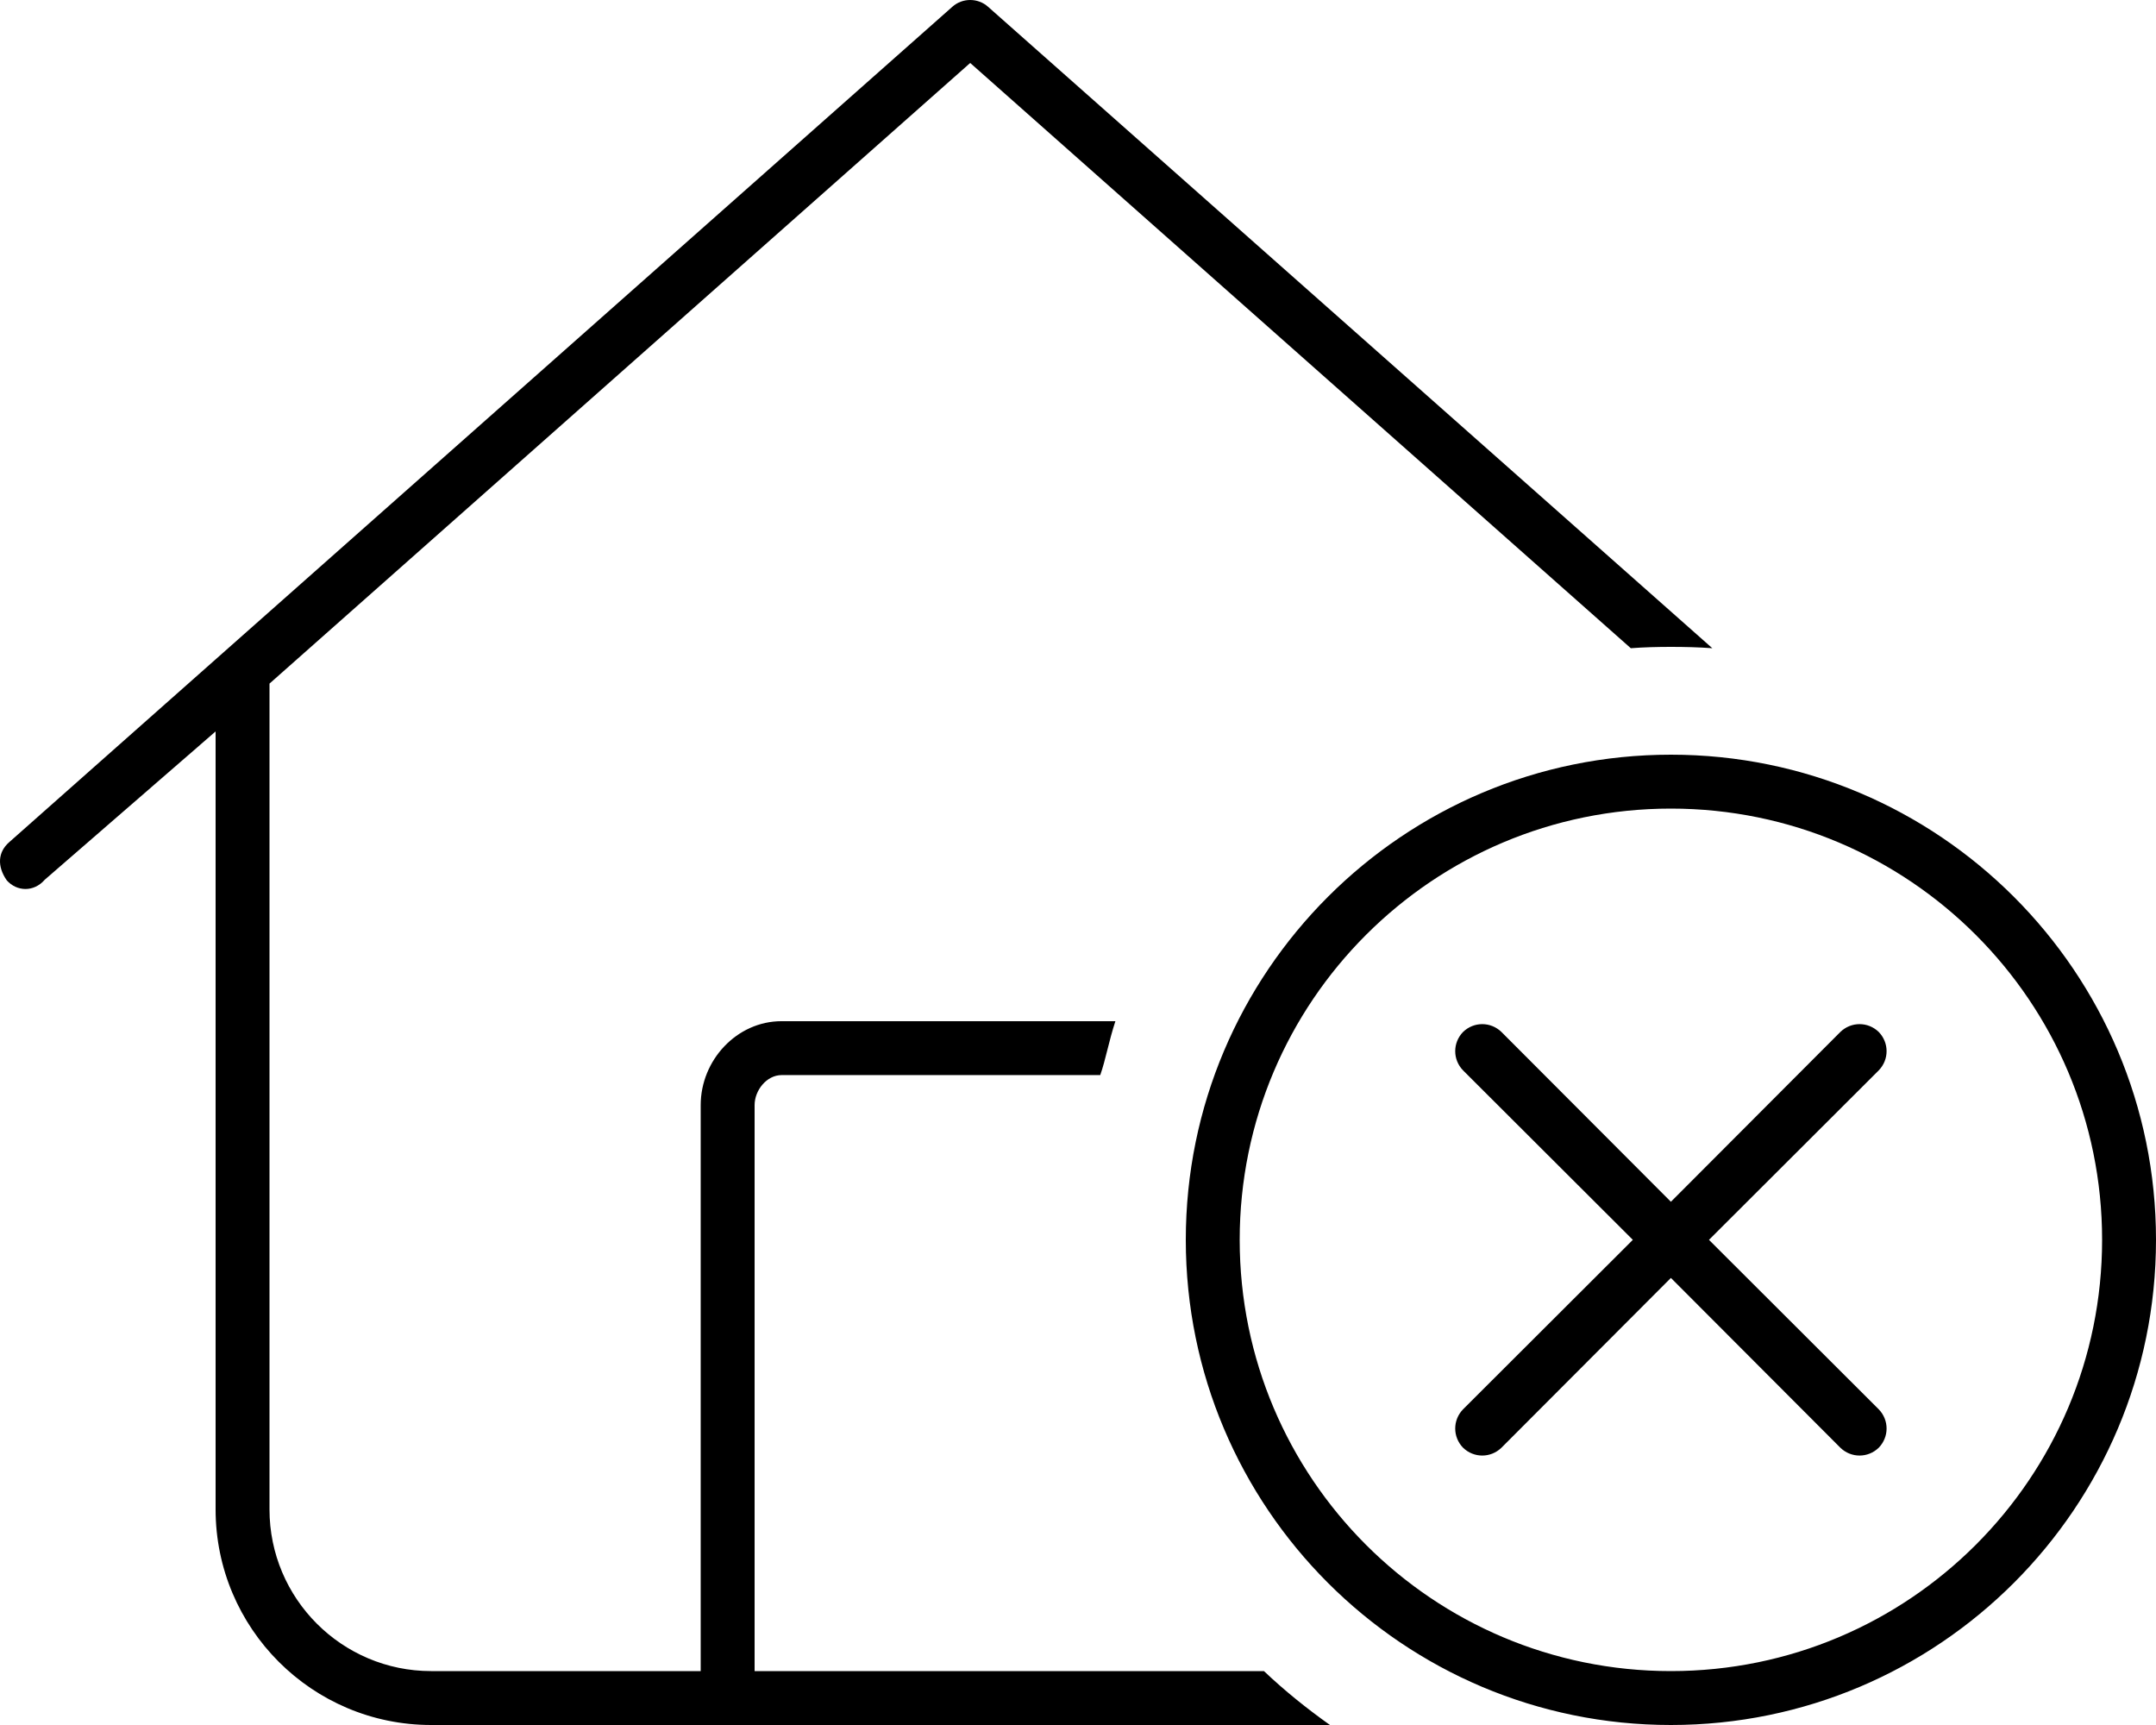 <svg xmlns="http://www.w3.org/2000/svg" viewBox="0 0 640 512"><!--! Font Awesome Pro 6.3.0 by @fontawesome - https://fontawesome.com License - https://fontawesome.com/license (Commercial License) Copyright 2023 Fonticons, Inc. --><path d="M282.7 2.011C285.7-.67 290.3-.67 293.3 2.011L508.3 192.4C504.2 192.1 500.1 192 496 192C492 192 488 192.1 484.1 192.4L288 18.69L80 202.9V448C80 474.5 101.5 496 128 496H208V328C208 314.7 218.7 303.1 232 303.1H331.1C329.1 309.2 328.2 314.6 326.6 319.1H232C227.6 319.1 224 323.6 224 328V496H375.2C381.3 501.8 387.9 507.1 394.8 512H128C92.65 512 64 483.3 64 448V217.1L13.3 261.1C9.997 264.9 4.941 264.6 2.011 261.3C-.918 257.1-.612 252.9 2.696 250L282.7 2.011zM507.3 368L557.7 418.3C560.8 421.5 560.8 426.5 557.7 429.7C554.5 432.8 549.5 432.8 546.3 429.7L496 379.3L445.7 429.7C442.5 432.8 437.5 432.8 434.3 429.7C431.2 426.5 431.2 421.5 434.3 418.3L484.7 368L434.3 317.7C431.2 314.5 431.2 309.5 434.3 306.3C437.5 303.2 442.5 303.2 445.7 306.3L496 356.7L546.3 306.3C549.5 303.2 554.5 303.2 557.7 306.3C560.8 309.5 560.8 314.5 557.7 317.7L507.3 368zM640 368C640 447.5 575.5 512 496 512C416.5 512 352 447.5 352 368C352 288.5 416.5 224 496 224C575.5 224 640 288.5 640 368zM496 240C425.3 240 368 297.3 368 368C368 438.7 425.3 496 496 496C566.7 496 624 438.7 624 368C624 297.3 566.7 240 496 240z"/></svg>
